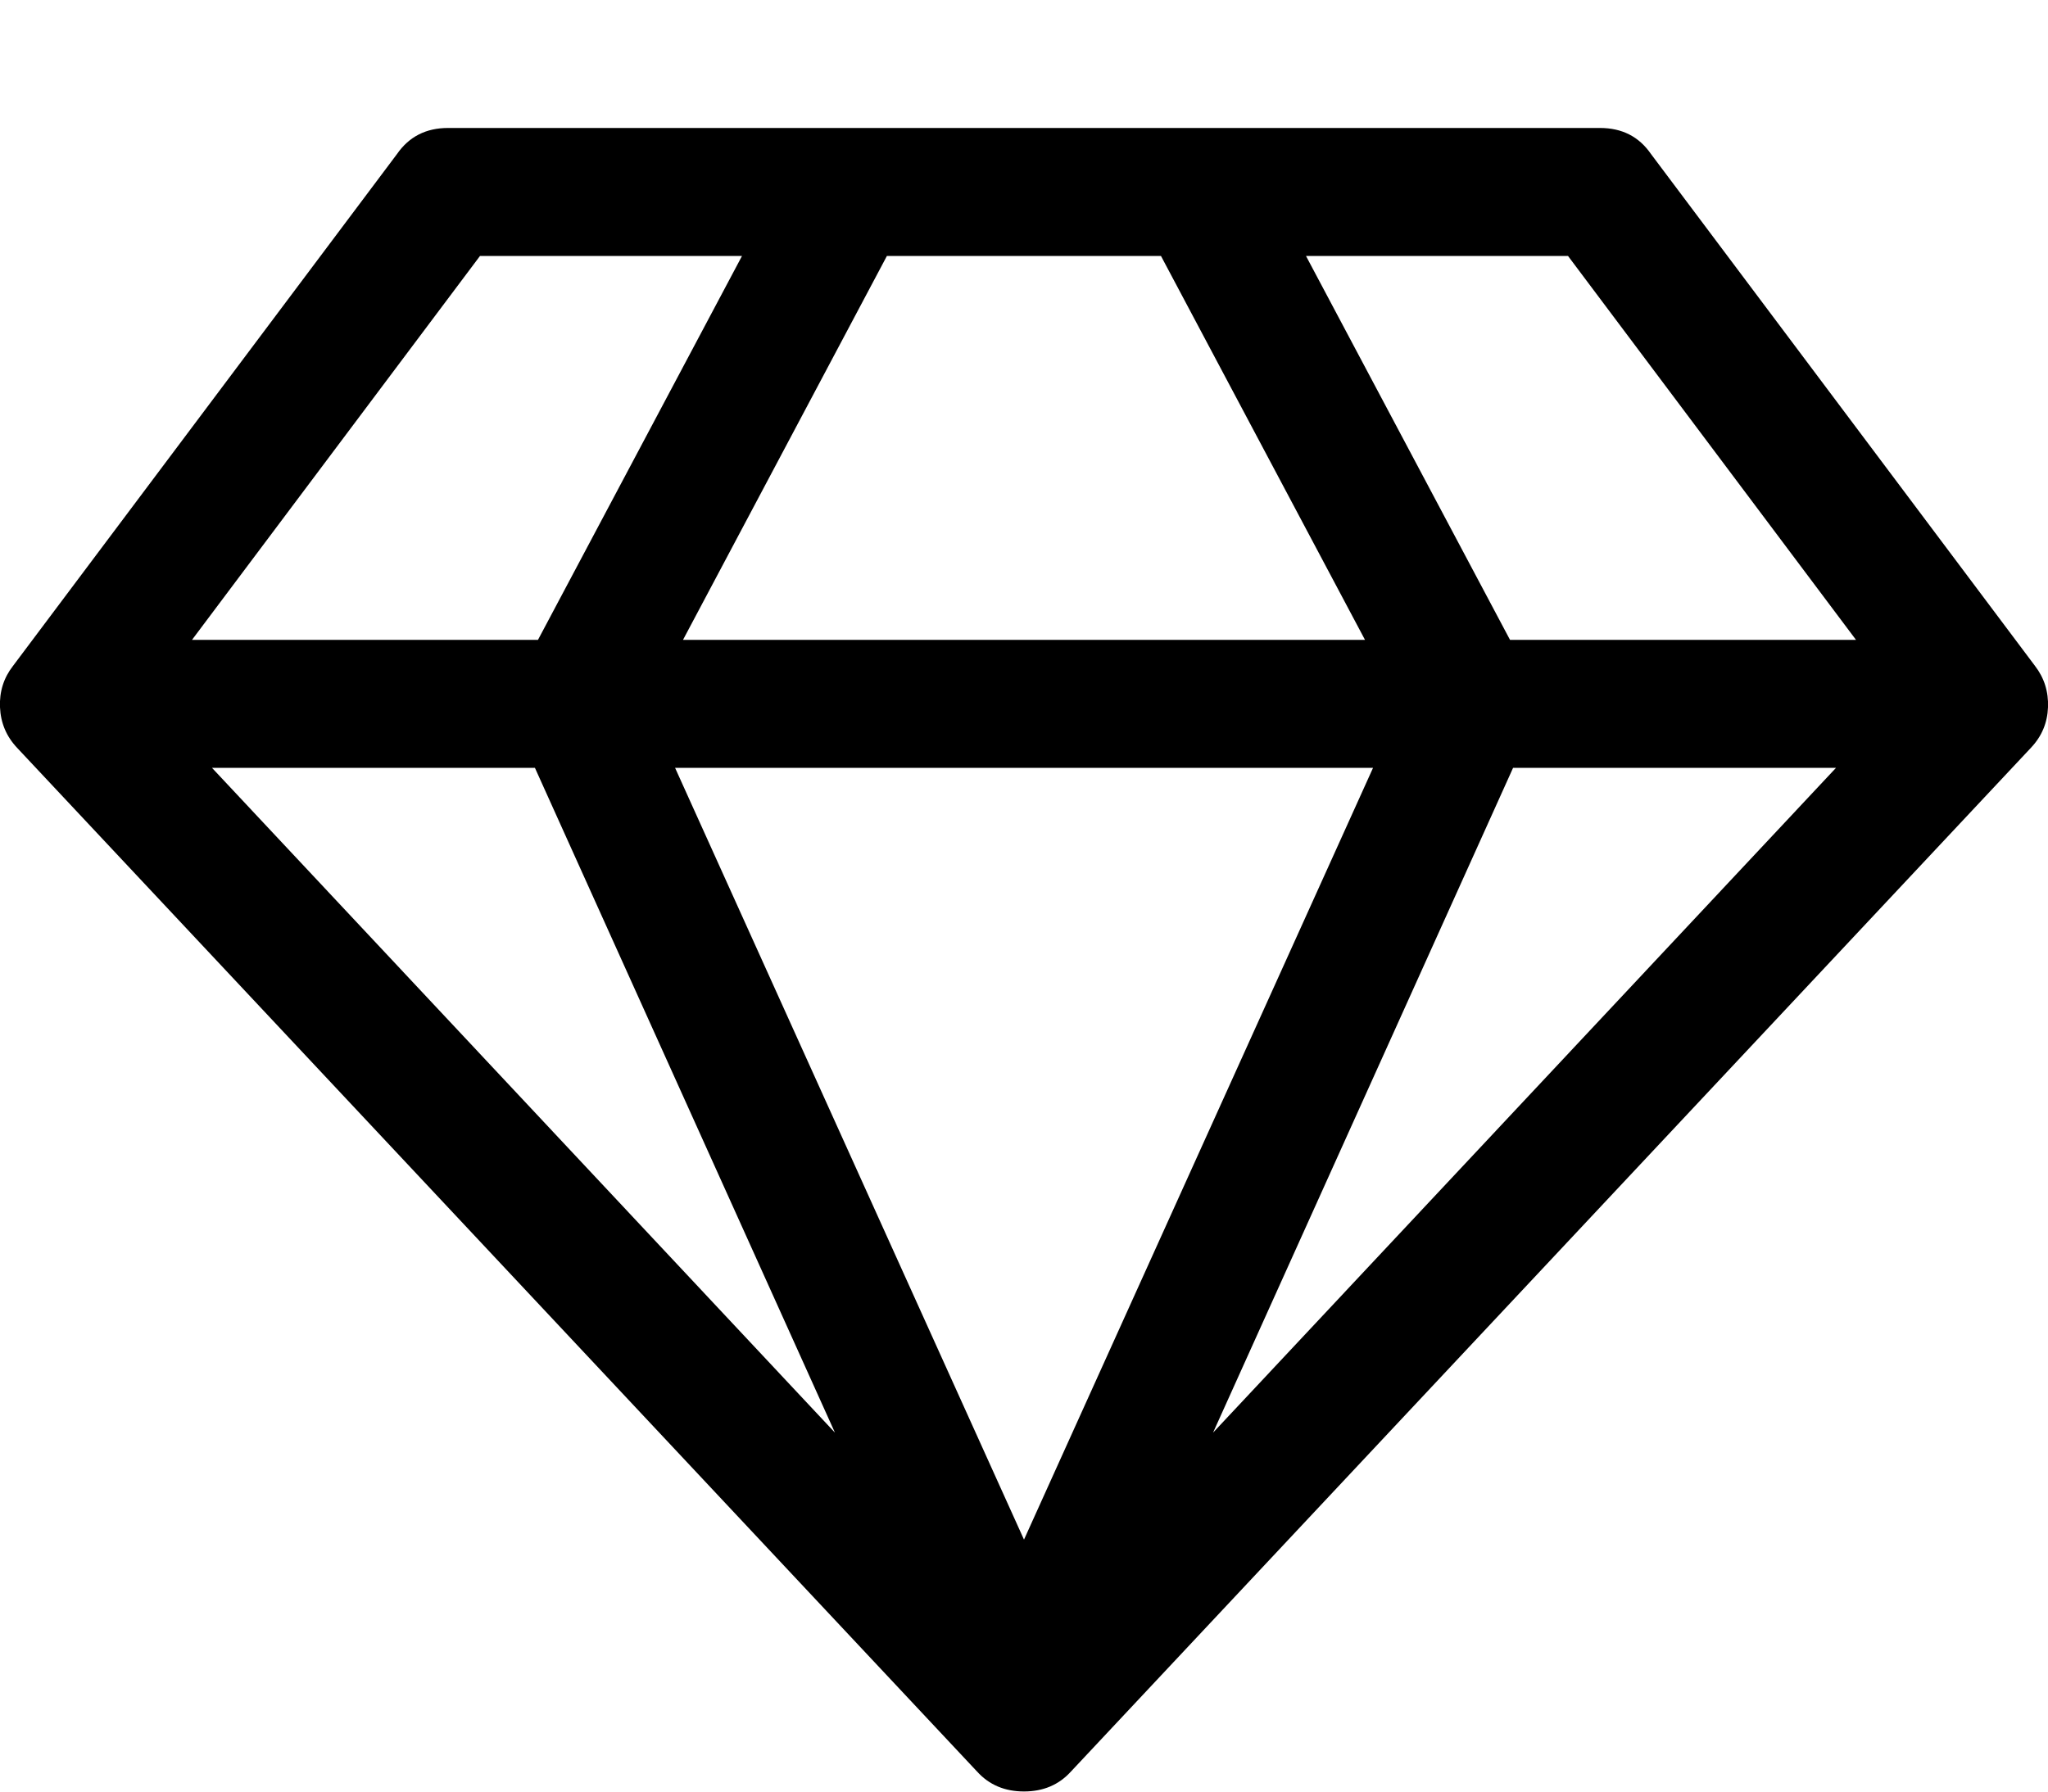 <svg fill="currentColor" viewBox="0 0 16 14" xmlns="http://www.w3.org/2000/svg"><path d="M1.656 6l4.867 5.195-2.344-5.195h-2.523zM8 12.031l2.727-6.031h-5.453zM4.203 5l1.594-3h-2.047l-2.25 3h2.703zM9.477 11.195l4.867-5.195h-2.523zM5.336 5h5.328l-1.594-3h-2.141zM11.797 5h2.703l-2.25-3h-2.047zM12.898 1.203l3 4q0.109 0.141 0.102 0.324t-0.133 0.316l-7.5 8q-0.141 0.156-0.367 0.156t-0.367-0.156l-7.5-8q-0.125-0.133-0.133-0.316t0.102-0.324l3-4q0.141-0.203 0.398-0.203h9q0.258 0 0.398 0.203z"></path></svg>
